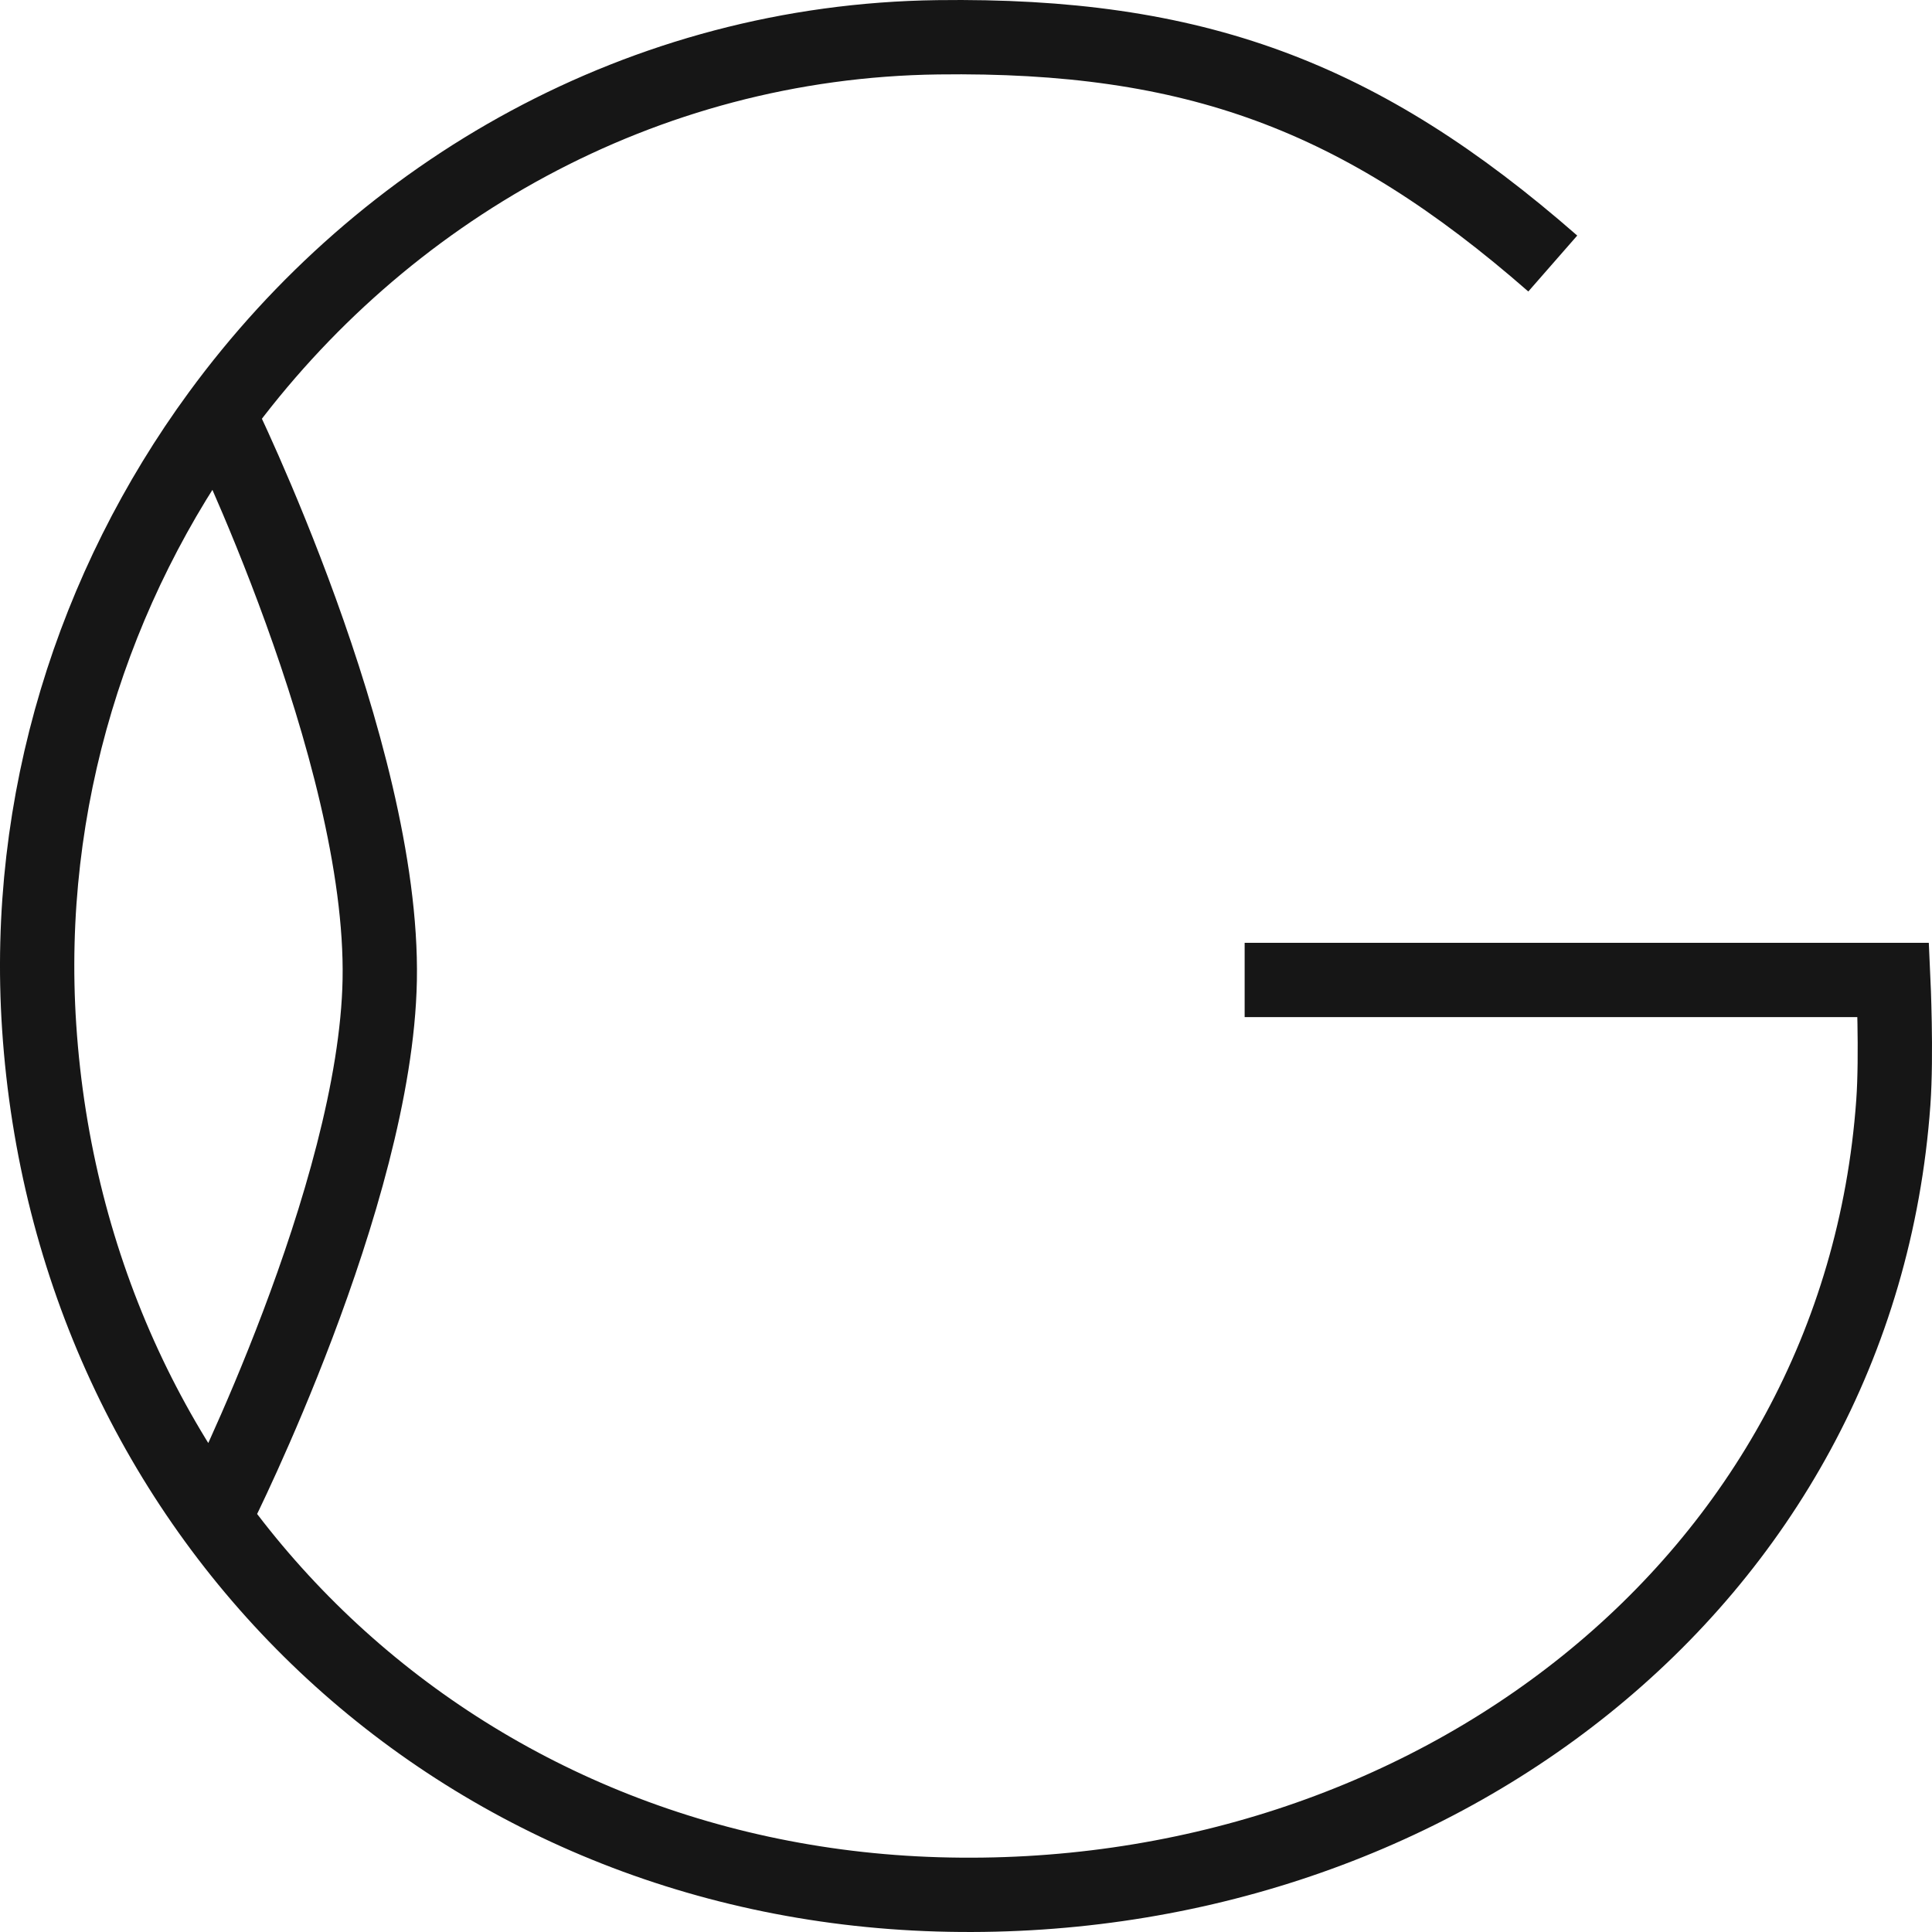 <svg width="104" height="104" viewBox="0 0 104 104" fill="none" xmlns="http://www.w3.org/2000/svg">
<path d="M83.586 14.186C73.23 5.127 64.264 1.828 50.486 2.007C34.56 2.213 20.58 10.274 11.775 22.305M67 52.752L101.918 52.752C101.918 52.752 102.103 56.779 101.918 59.349C100.053 85.316 76.774 102.752 50.486 101.975C24.198 101.198 3.844 81.44 2.109 55.289C1.302 43.126 5.012 31.545 11.775 22.305M11.775 22.305C11.775 22.305 20.673 40.395 20.441 52.752C20.224 64.349 11.775 81.169 11.775 81.169" stroke="#161616" stroke-width="4"/>
</svg>
